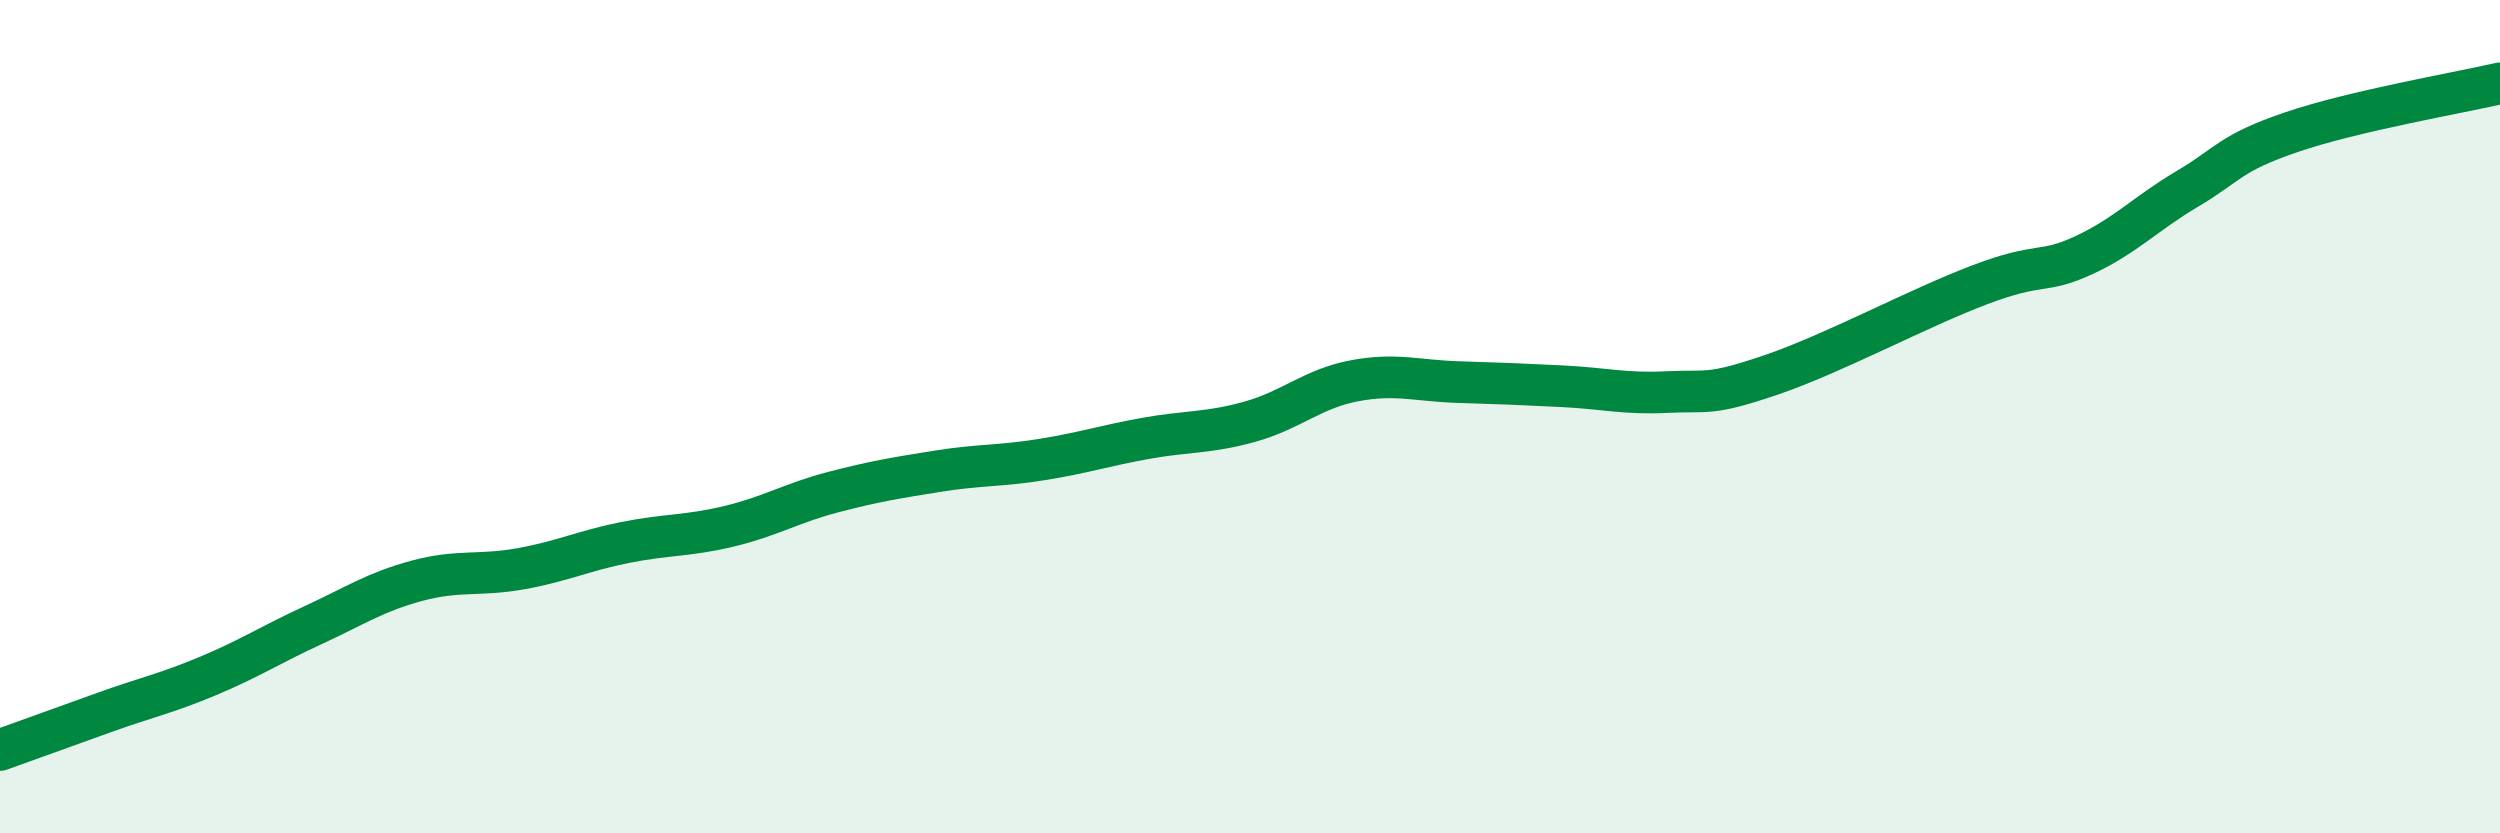 
    <svg width="60" height="20" viewBox="0 0 60 20" xmlns="http://www.w3.org/2000/svg">
      <path
        d="M 0,18 C 0.5,17.82 1.5,17.46 2.5,17.1 C 3.5,16.74 4,16.64 5,16.22 C 6,15.8 6.5,15.47 7.5,15.01 C 8.5,14.55 9,14.21 10,13.94 C 11,13.67 11.5,13.83 12.5,13.65 C 13.5,13.47 14,13.22 15,13.02 C 16,12.82 16.5,12.87 17.5,12.63 C 18.5,12.39 19,12.07 20,11.81 C 21,11.55 21.5,11.47 22.5,11.31 C 23.5,11.15 24,11.19 25,11.03 C 26,10.87 26.5,10.7 27.5,10.52 C 28.5,10.34 29,10.4 30,10.12 C 31,9.84 31.5,9.33 32.5,9.14 C 33.5,8.95 34,9.14 35,9.17 C 36,9.2 36.5,9.22 37.5,9.27 C 38.5,9.32 39,9.46 40,9.41 C 41,9.36 41,9.51 42.5,9 C 44,8.49 46,7.41 47.5,6.84 C 49,6.27 49,6.59 50,6.13 C 51,5.67 51.5,5.12 52.5,4.53 C 53.5,3.94 53.5,3.68 55,3.17 C 56.5,2.66 59,2.23 60,2L60 20L0 20Z"
        fill="#008740"
        opacity="0.1"
        stroke-linecap="round"
        stroke-linejoin="round"
      />
      <path
        d="M 0,18 C 0.5,17.82 1.5,17.46 2.5,17.1 C 3.5,16.74 4,16.64 5,16.22 C 6,15.8 6.5,15.47 7.5,15.01 C 8.5,14.55 9,14.21 10,13.94 C 11,13.67 11.5,13.83 12.5,13.65 C 13.5,13.47 14,13.22 15,13.02 C 16,12.82 16.5,12.87 17.5,12.63 C 18.5,12.39 19,12.07 20,11.81 C 21,11.55 21.5,11.47 22.5,11.31 C 23.5,11.15 24,11.19 25,11.03 C 26,10.87 26.5,10.7 27.5,10.52 C 28.5,10.34 29,10.4 30,10.12 C 31,9.84 31.5,9.33 32.5,9.14 C 33.5,8.95 34,9.14 35,9.17 C 36,9.2 36.5,9.22 37.5,9.27 C 38.5,9.32 39,9.46 40,9.41 C 41,9.36 41,9.51 42.5,9 C 44,8.49 46,7.41 47.5,6.84 C 49,6.27 49,6.59 50,6.13 C 51,5.67 51.5,5.12 52.5,4.53 C 53.5,3.94 53.5,3.68 55,3.17 C 56.5,2.66 59,2.23 60,2"
        stroke="#008740"
        stroke-width="1"
        fill="none"
        stroke-linecap="round"
        stroke-linejoin="round"
      />
    </svg>
  